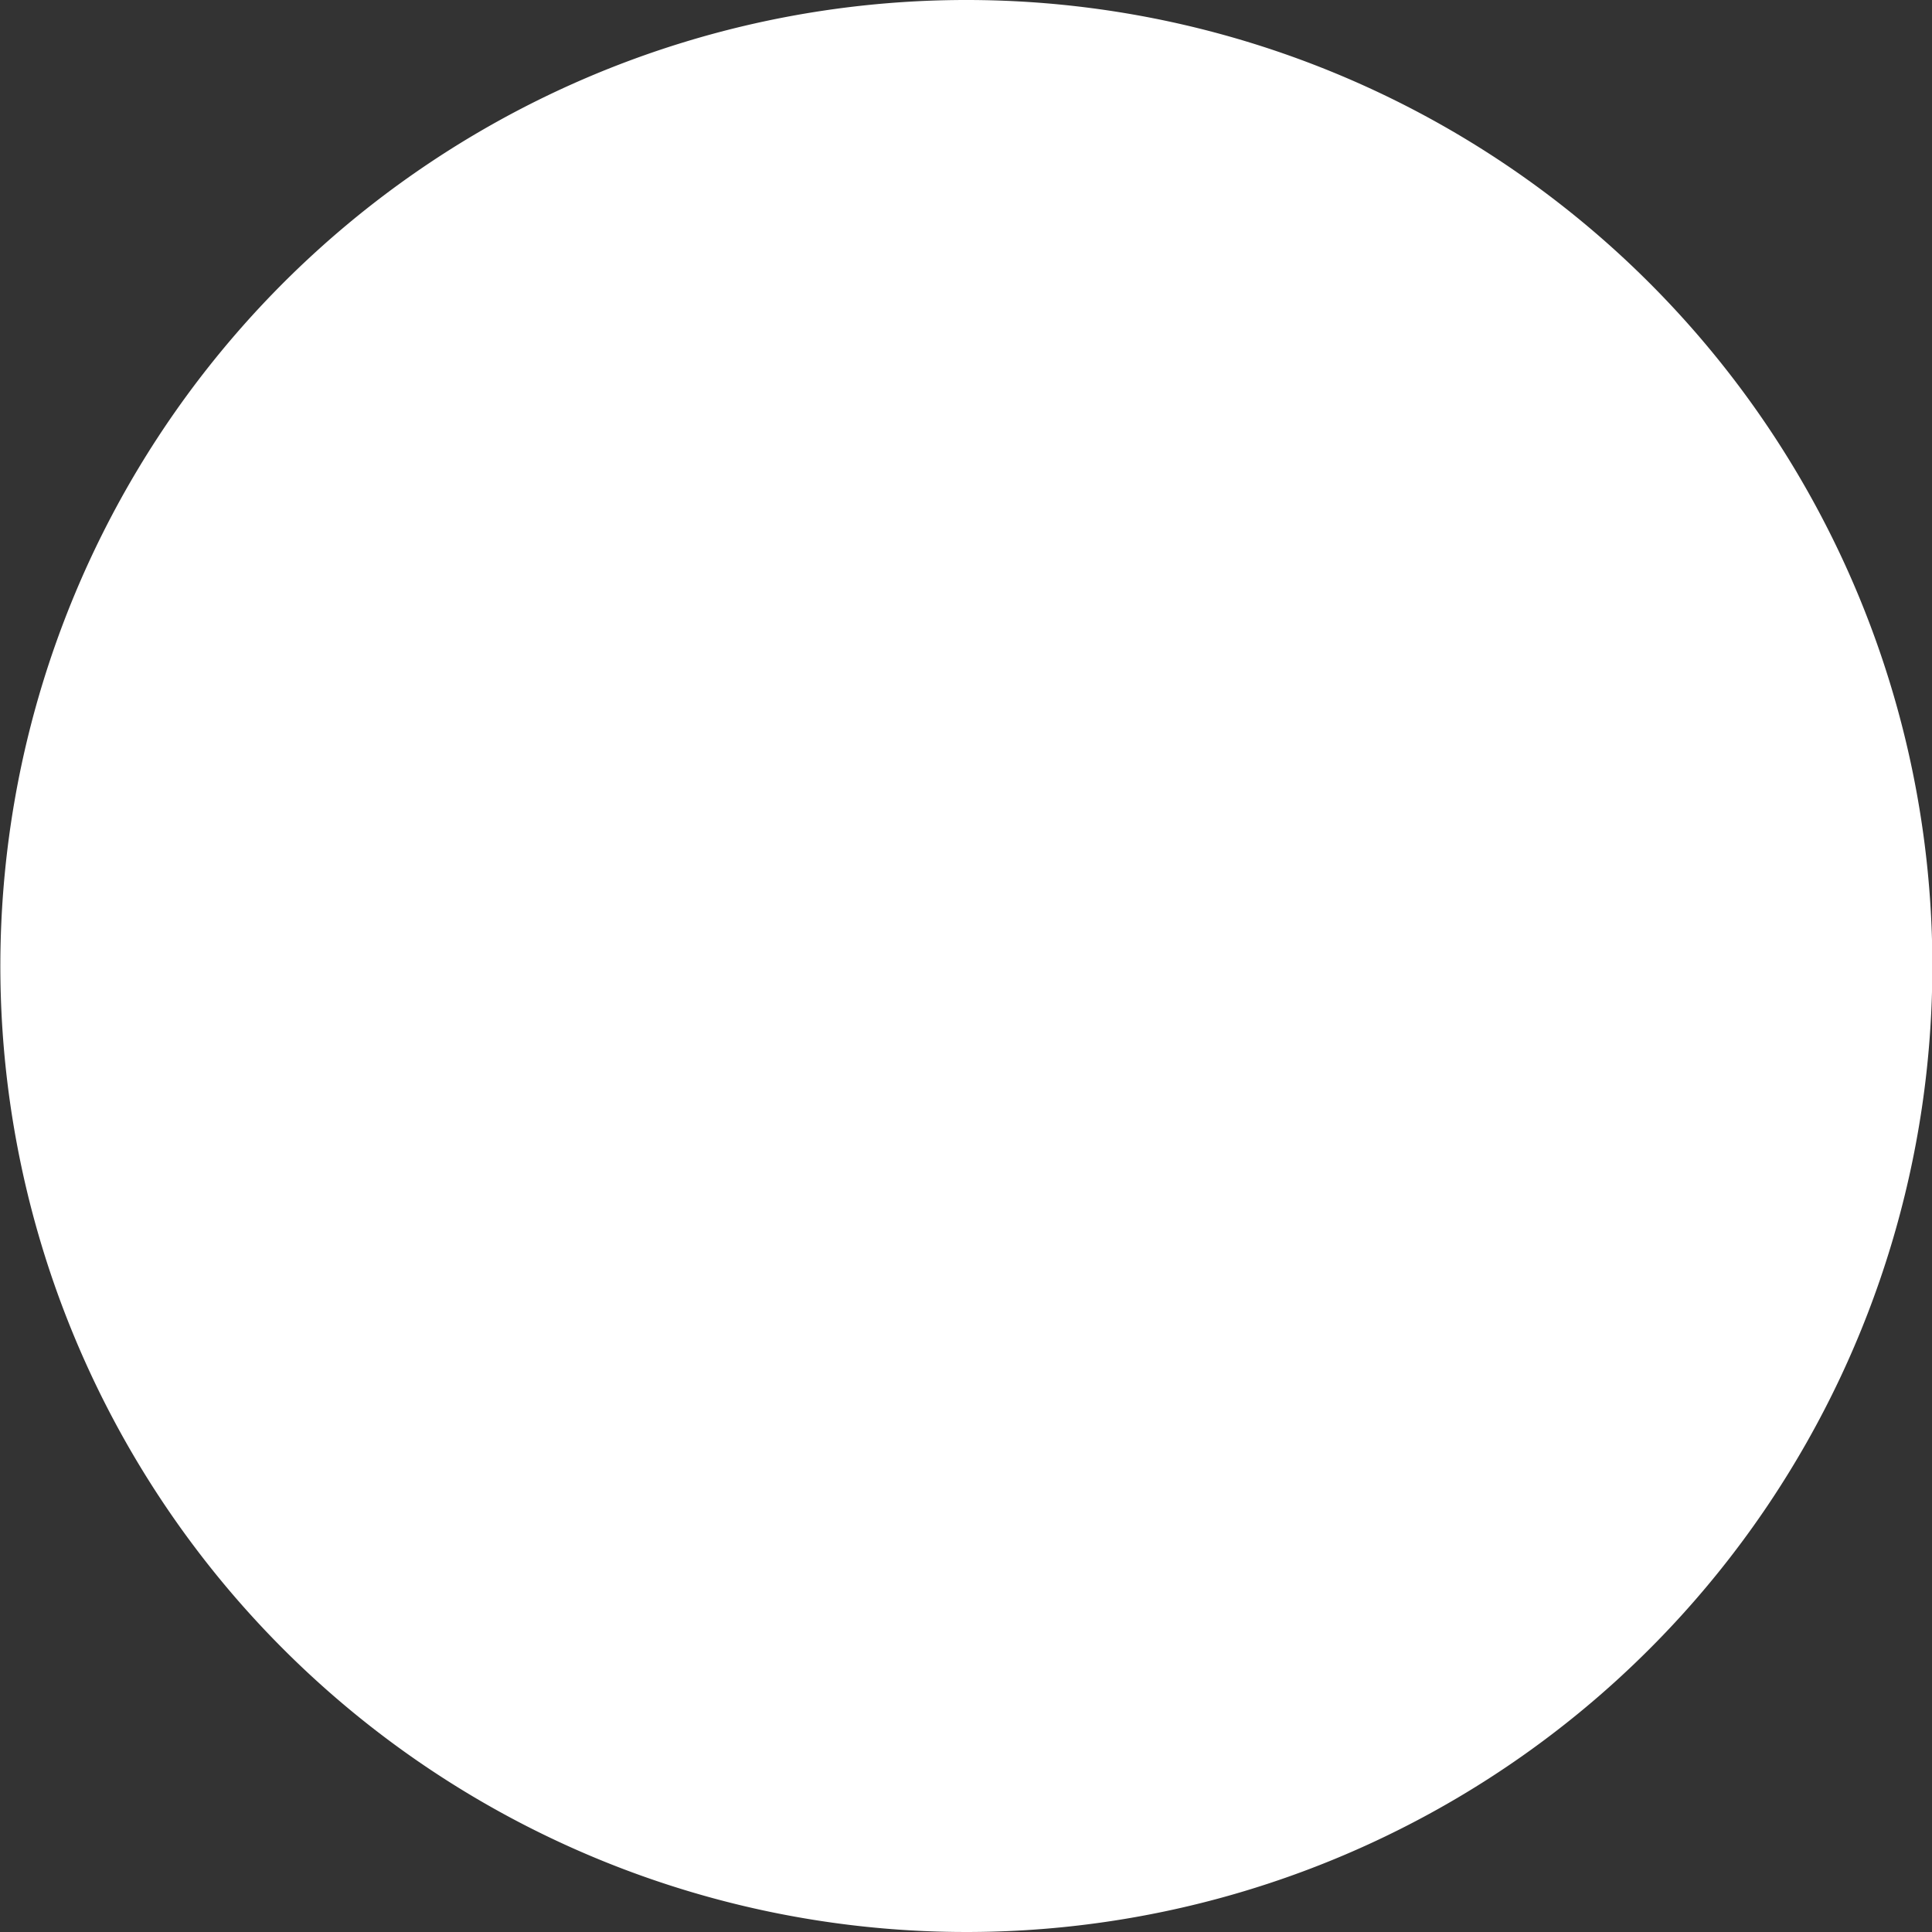 <svg xmlns="http://www.w3.org/2000/svg" width="108.98" height="108.98" viewBox="0 0 108.98 108.98">
  <rect x="0" y="0" width="108.98" height="108.98" fill="#333333" stroke="none"/>
  <title>yseido-deco-3</title>
  <g id="690b2ac4-4b14-408f-9d9c-ae3b8429cddc" data-name="圖層 2">
    <g id="8e5640a4-cac9-4bfe-96cd-6026df6a785a" data-name="圖層 1">
      <path d="M109,54.5A54.49,54.49,0,1,1,54.49,0,54.49,54.49,0,0,1,109,54.5Z" fill="#fff"/>
    </g>
  </g>
</svg>
